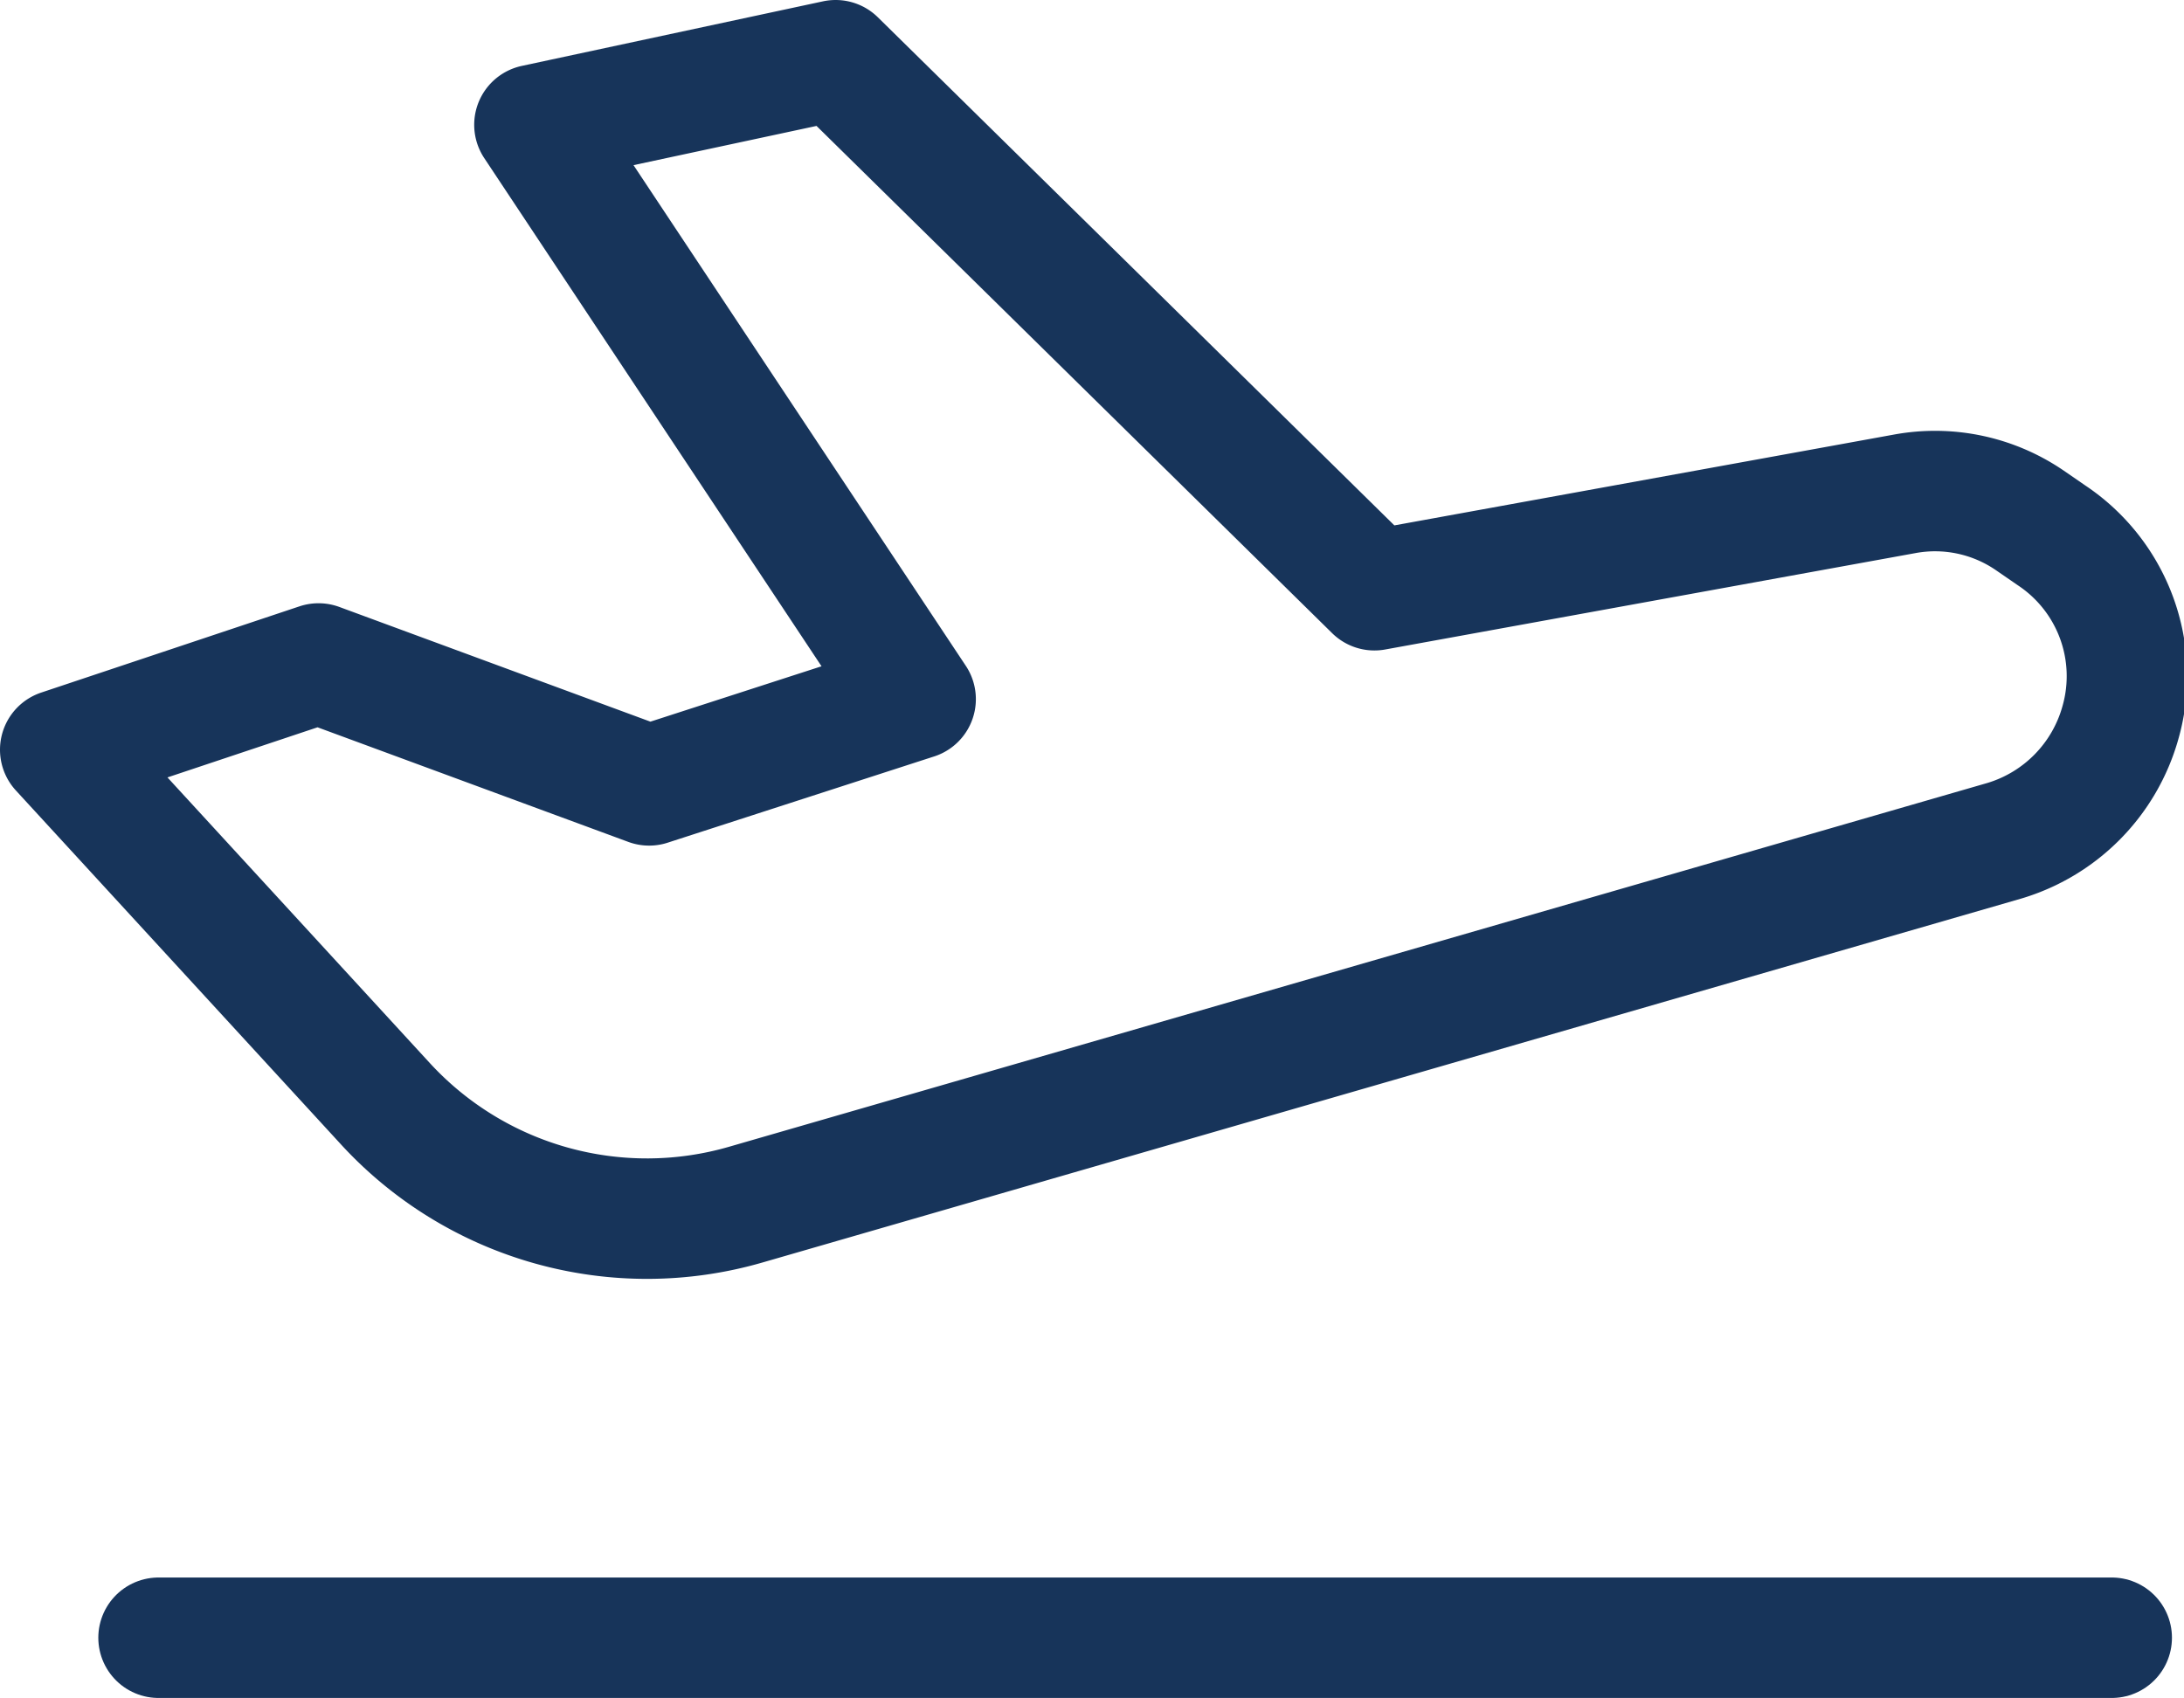<svg xmlns="http://www.w3.org/2000/svg" viewBox="0 0 45.32 35.24"><defs><style>.cls-1{fill:none;stroke:#17345a;stroke-linecap:round;stroke-linejoin:round;stroke-width:2.5px;}</style></defs><g id="Layer_2" data-name="Layer 2"><g id="Layer_1-2" data-name="Layer 1"><path class="cls-1" d="M19,14.51,11.09,2.59l6.25-1.34,11.18,11,11-2a3.48,3.48,0,0,1,2.6.55l.45.31A3.51,3.51,0,0,1,44,15h0a3.56,3.56,0,0,1-2.41,2.45L15.48,25A7.37,7.37,0,0,1,8,22.91L1.25,15.56l5.36-1.79,6.86,2.53Z"/><line class="cls-1" x1="3.29" y1="33.99" x2="43.82" y2="33.99"/></g></g></svg>